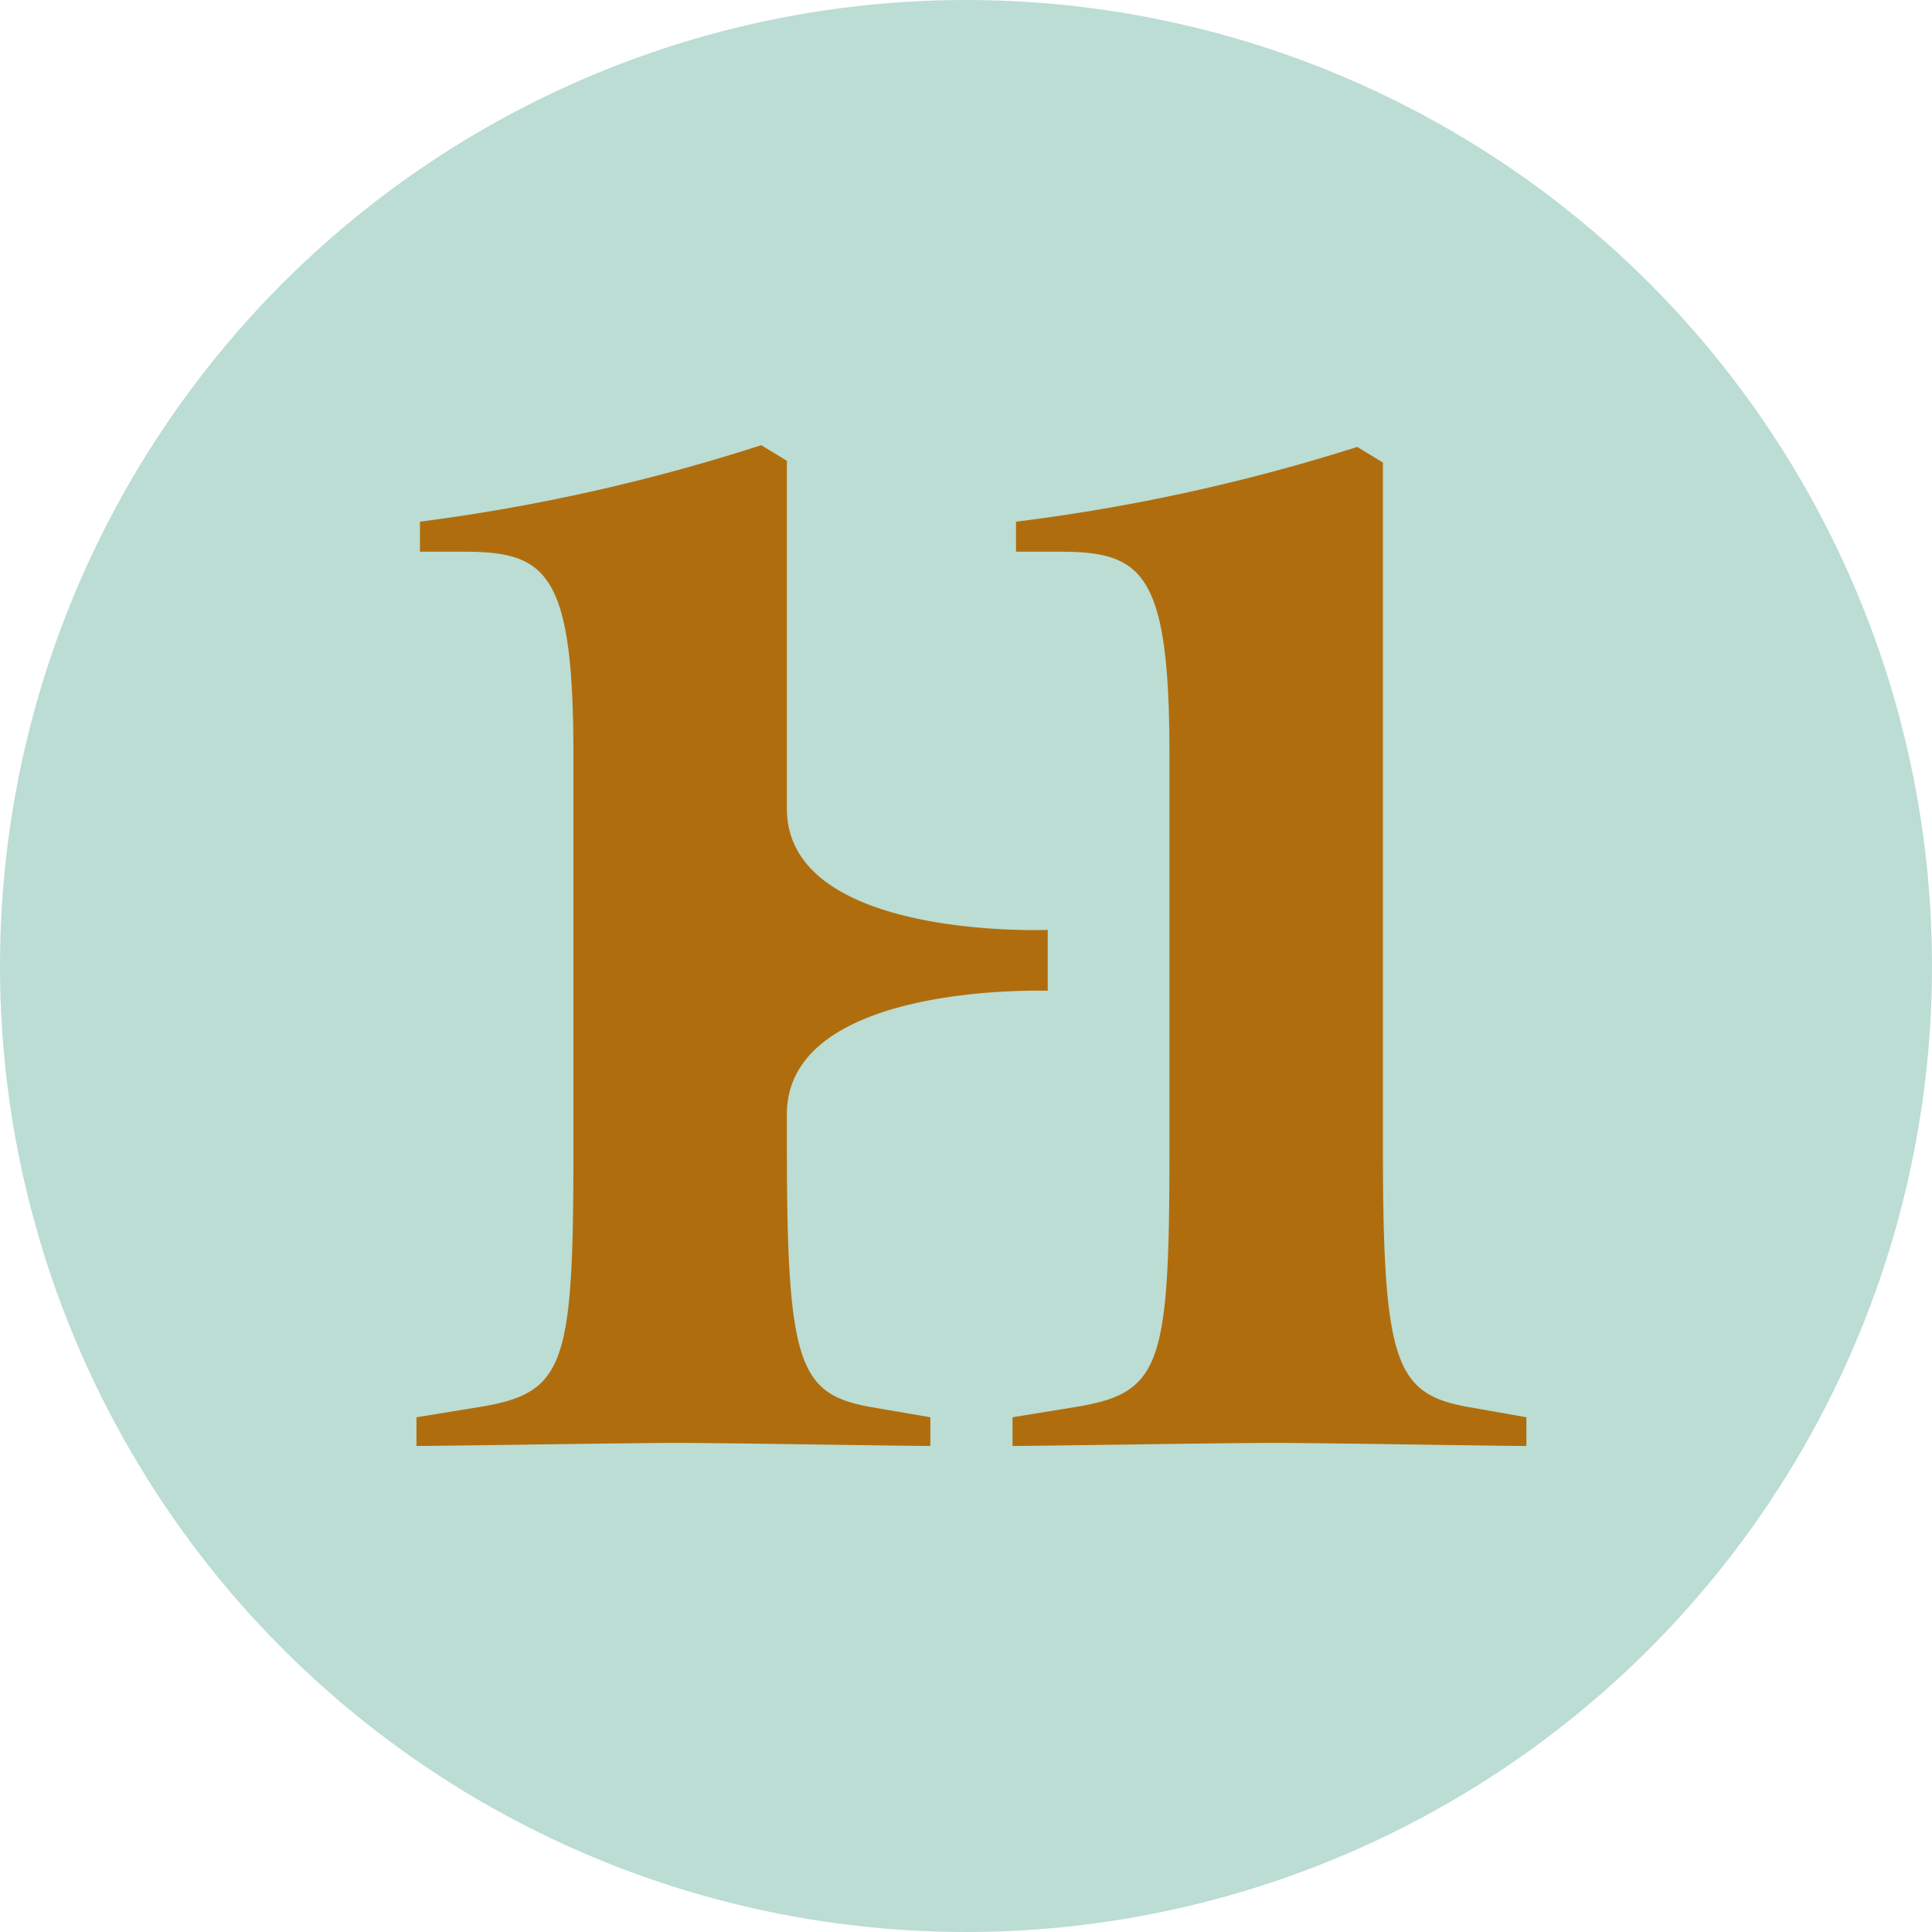 <svg id="Layer_1" data-name="Layer 1" xmlns="http://www.w3.org/2000/svg" viewBox="0 0 44.44 44.44"><title>logo-icon-only</title><circle cx="22.22" cy="22.22" r="22.22" style="fill:#bbddd3"/><path d="M18.1,26.44v-.86c.07-3,6-2.79,6-2.79v-1.4s-6,.24-6-2.79v-8l-.59-.36A43.65,43.65,0,0,1,9.66,12v.69h1c1.91,0,2.53.46,2.53,4.67v9.1c0,5-.2,5.59-2.2,5.91l-1.41.23v.66c.62,0,4.86-.07,6-.07s5.19.07,5.82.07v-.66L20,32.36C18.4,32.06,18.1,31.41,18.1,26.44Z" style="fill:#b06d0e"/><path d="M33.75,32.36c-1.64-.3-1.94-1-1.94-5.91V10.64l-.59-.36A43.65,43.65,0,0,1,23.37,12v.69h1c1.91,0,2.53.46,2.53,4.67v9.1c0,5-.2,5.59-2.2,5.91l-1.41.23v.66c.62,0,4.86-.07,6-.07s5.19.07,5.82.07v-.66Z" style="fill:#b06d0e"/></svg>